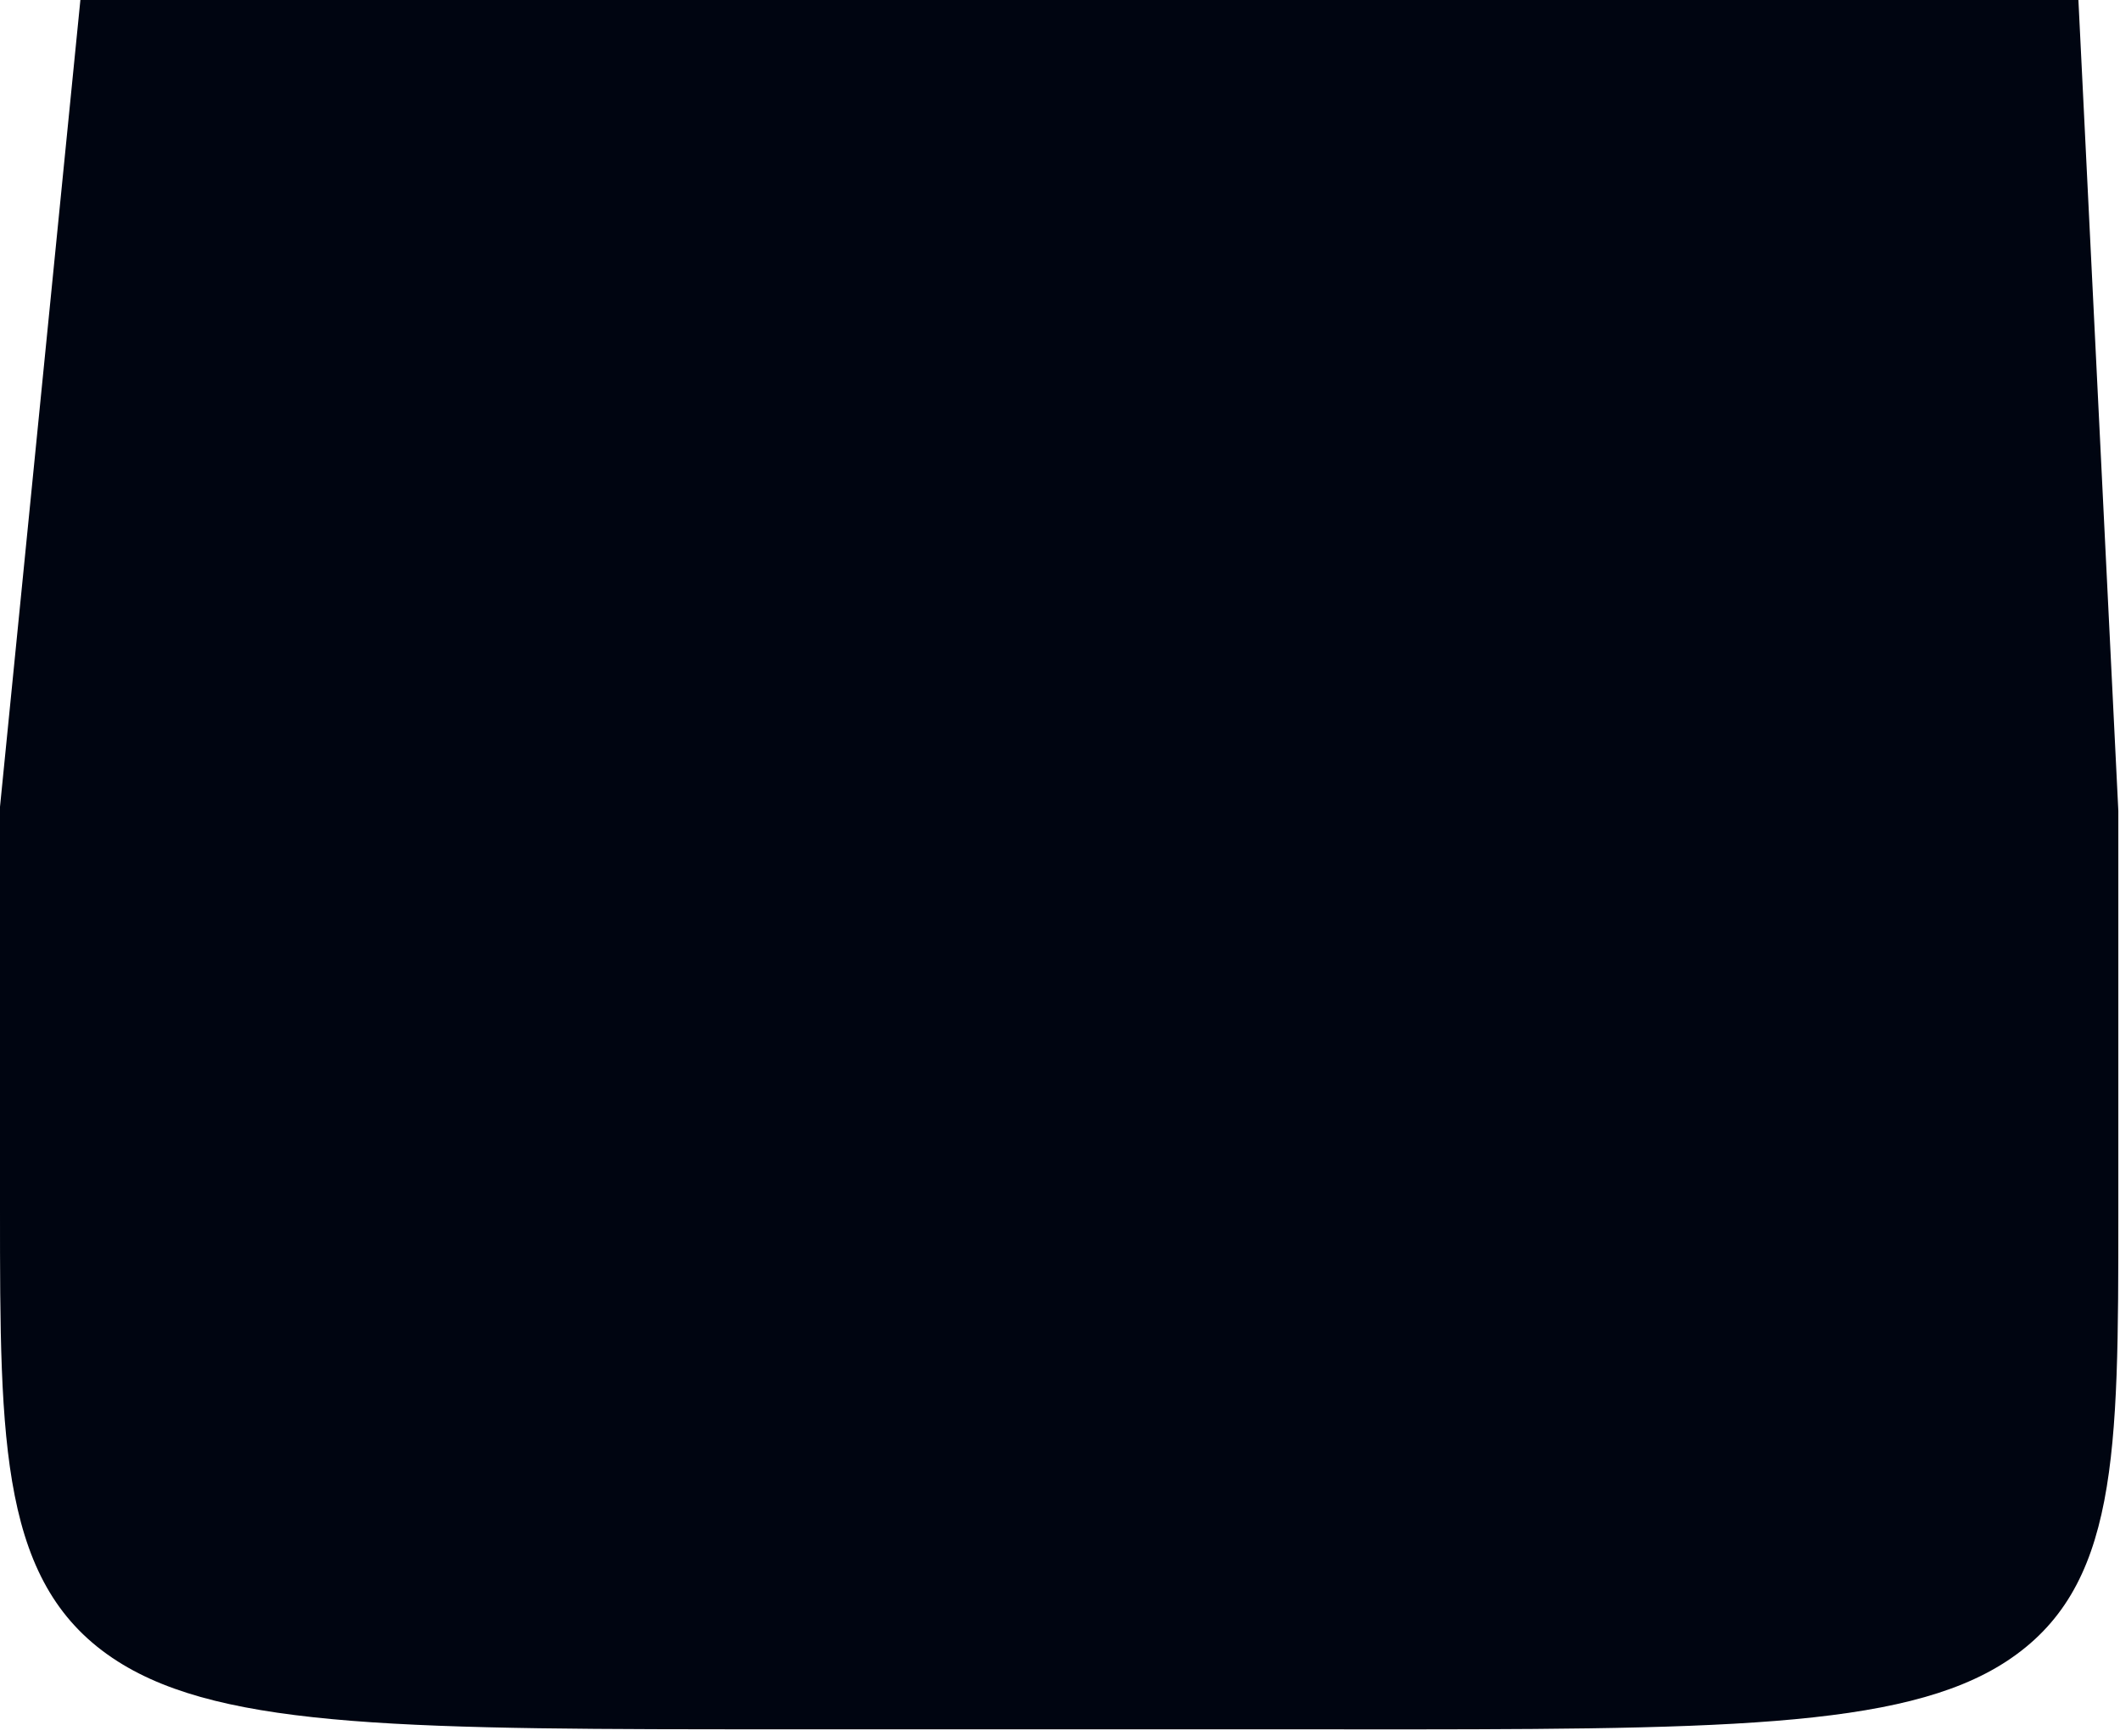 <?xml version="1.0" encoding="utf-8"?>
<svg xmlns="http://www.w3.org/2000/svg" fill="none" height="100%" overflow="visible" preserveAspectRatio="none" style="display: block;" viewBox="0 0 182 149" width="100%">
<g id="Group">
<path d="M177.785 103.852C177.785 144.062 177.927 144.399 115.376 144.399H67.483C4.871 144.399 4.07 144.062 4.07 103.852V72.1L7.612 70.824H175.233L177.778 72.1V103.852H177.785Z" fill="#000511" id="Vector"/>
<path d="M115.378 148.448H67.484C35.381 148.448 19.265 148.448 10.104 142.616C-9.53674e-07 136.184 0 124.013 0 103.851V69.257L6.901 0H178.429L181.857 69.608V104.135C181.857 124.911 181.857 136.359 172.215 142.637C163.271 148.455 147.264 148.455 115.378 148.455V148.448ZM8.143 74.941V103.851C8.143 123.197 8.401 131.911 14.494 135.792C21.646 140.348 38.903 140.348 67.484 140.348H115.378C143.728 140.348 160.842 140.348 167.756 135.846C173.484 132.12 173.714 123.932 173.714 104.128V74.873H8.333L8.143 74.941Z" fill="#000511" id="Vector_2"/>
</g>
</svg>